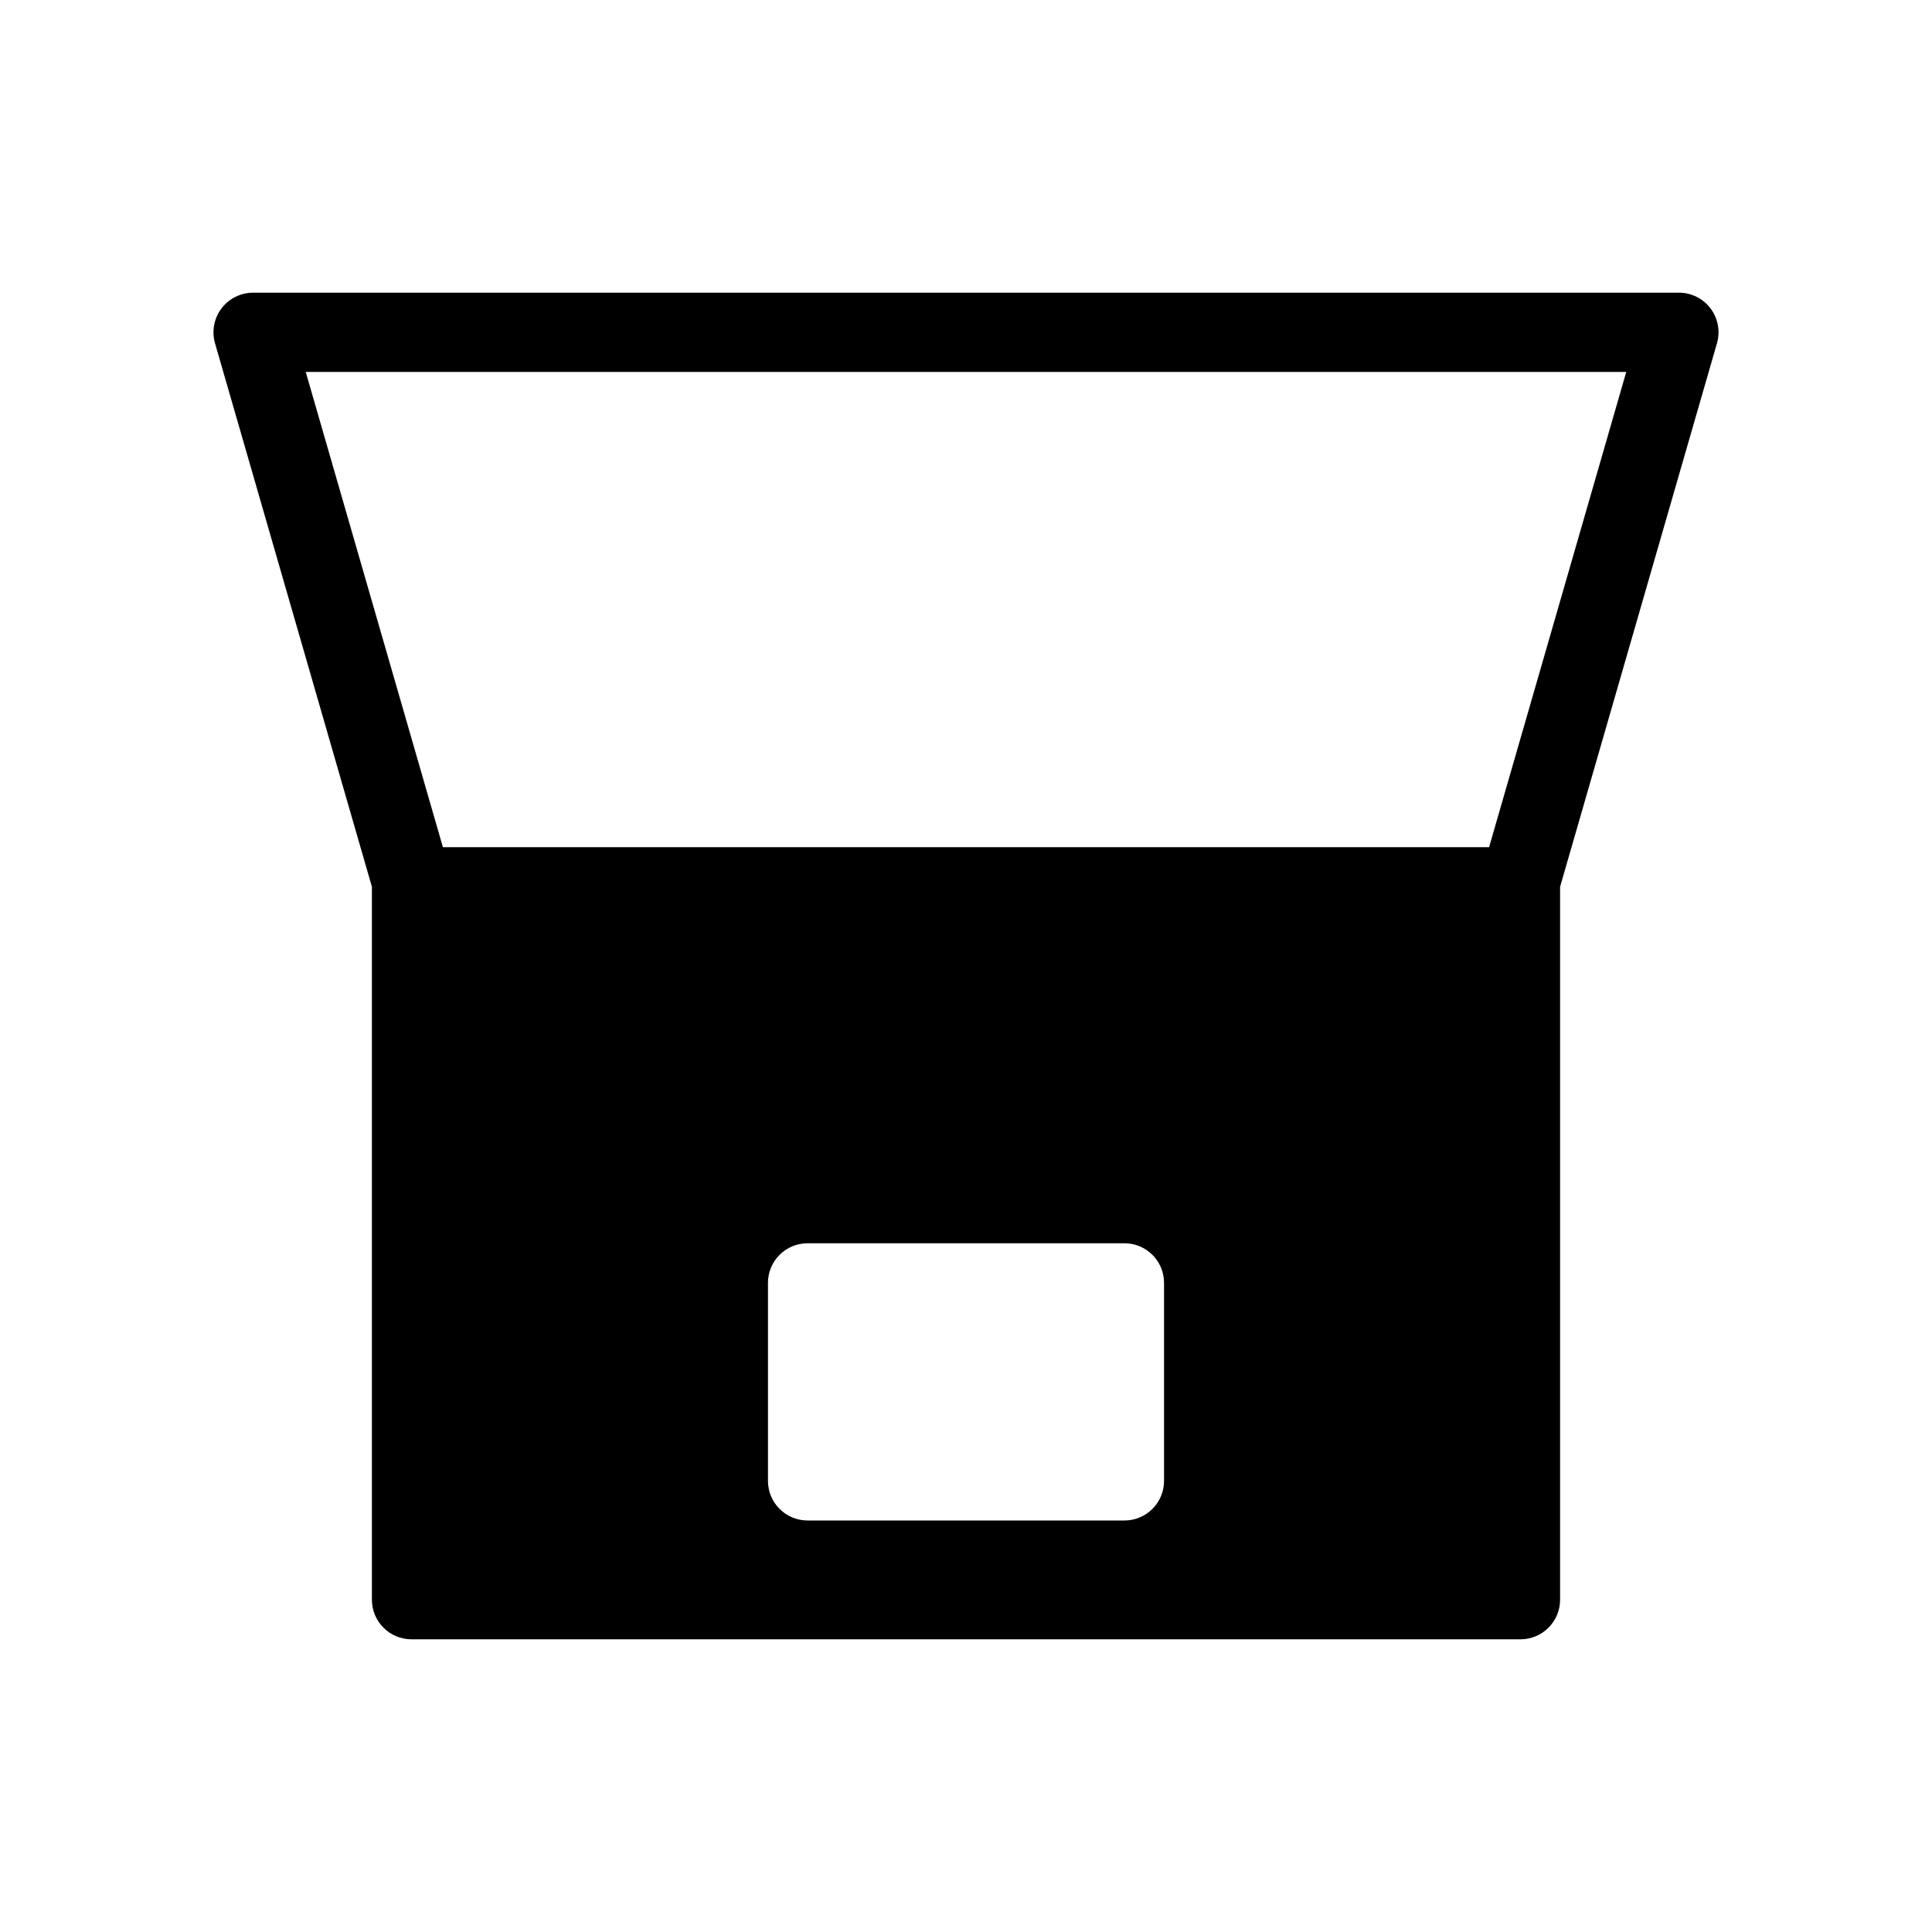 <?xml version="1.0" encoding="UTF-8"?>
<!-- Uploaded to: ICON Repo, www.iconrepo.com, Generator: ICON Repo Mixer Tools -->
<svg fill="#000000" width="800px" height="800px" version="1.1" viewBox="144 144 512 512" xmlns="http://www.w3.org/2000/svg">
 <path d="m211.07 221.57c-3.301 0-6.406 1.551-8.387 4.188-1.984 2.633-2.613 6.051-1.699 9.219l41.574 144.03v0 188.93c0 5.797 4.699 10.496 10.496 10.496h293.89c5.797 0 10.496-4.699 10.496-10.496v-188.93l41.574-144.04c0.914-3.168 0.285-6.586-1.695-9.219-1.984-2.637-5.09-4.188-8.391-4.188zm327.55 146.95 36.352-125.95h-349.95l36.355 125.95zm-191.1 115.45c0-5.793 4.699-10.492 10.496-10.492h83.969c5.793 0 10.496 4.699 10.496 10.492v52.48c0 5.797-4.703 10.496-10.496 10.496h-83.969c-5.797 0-10.496-4.699-10.496-10.496z" fill-rule="evenodd"/>
</svg>